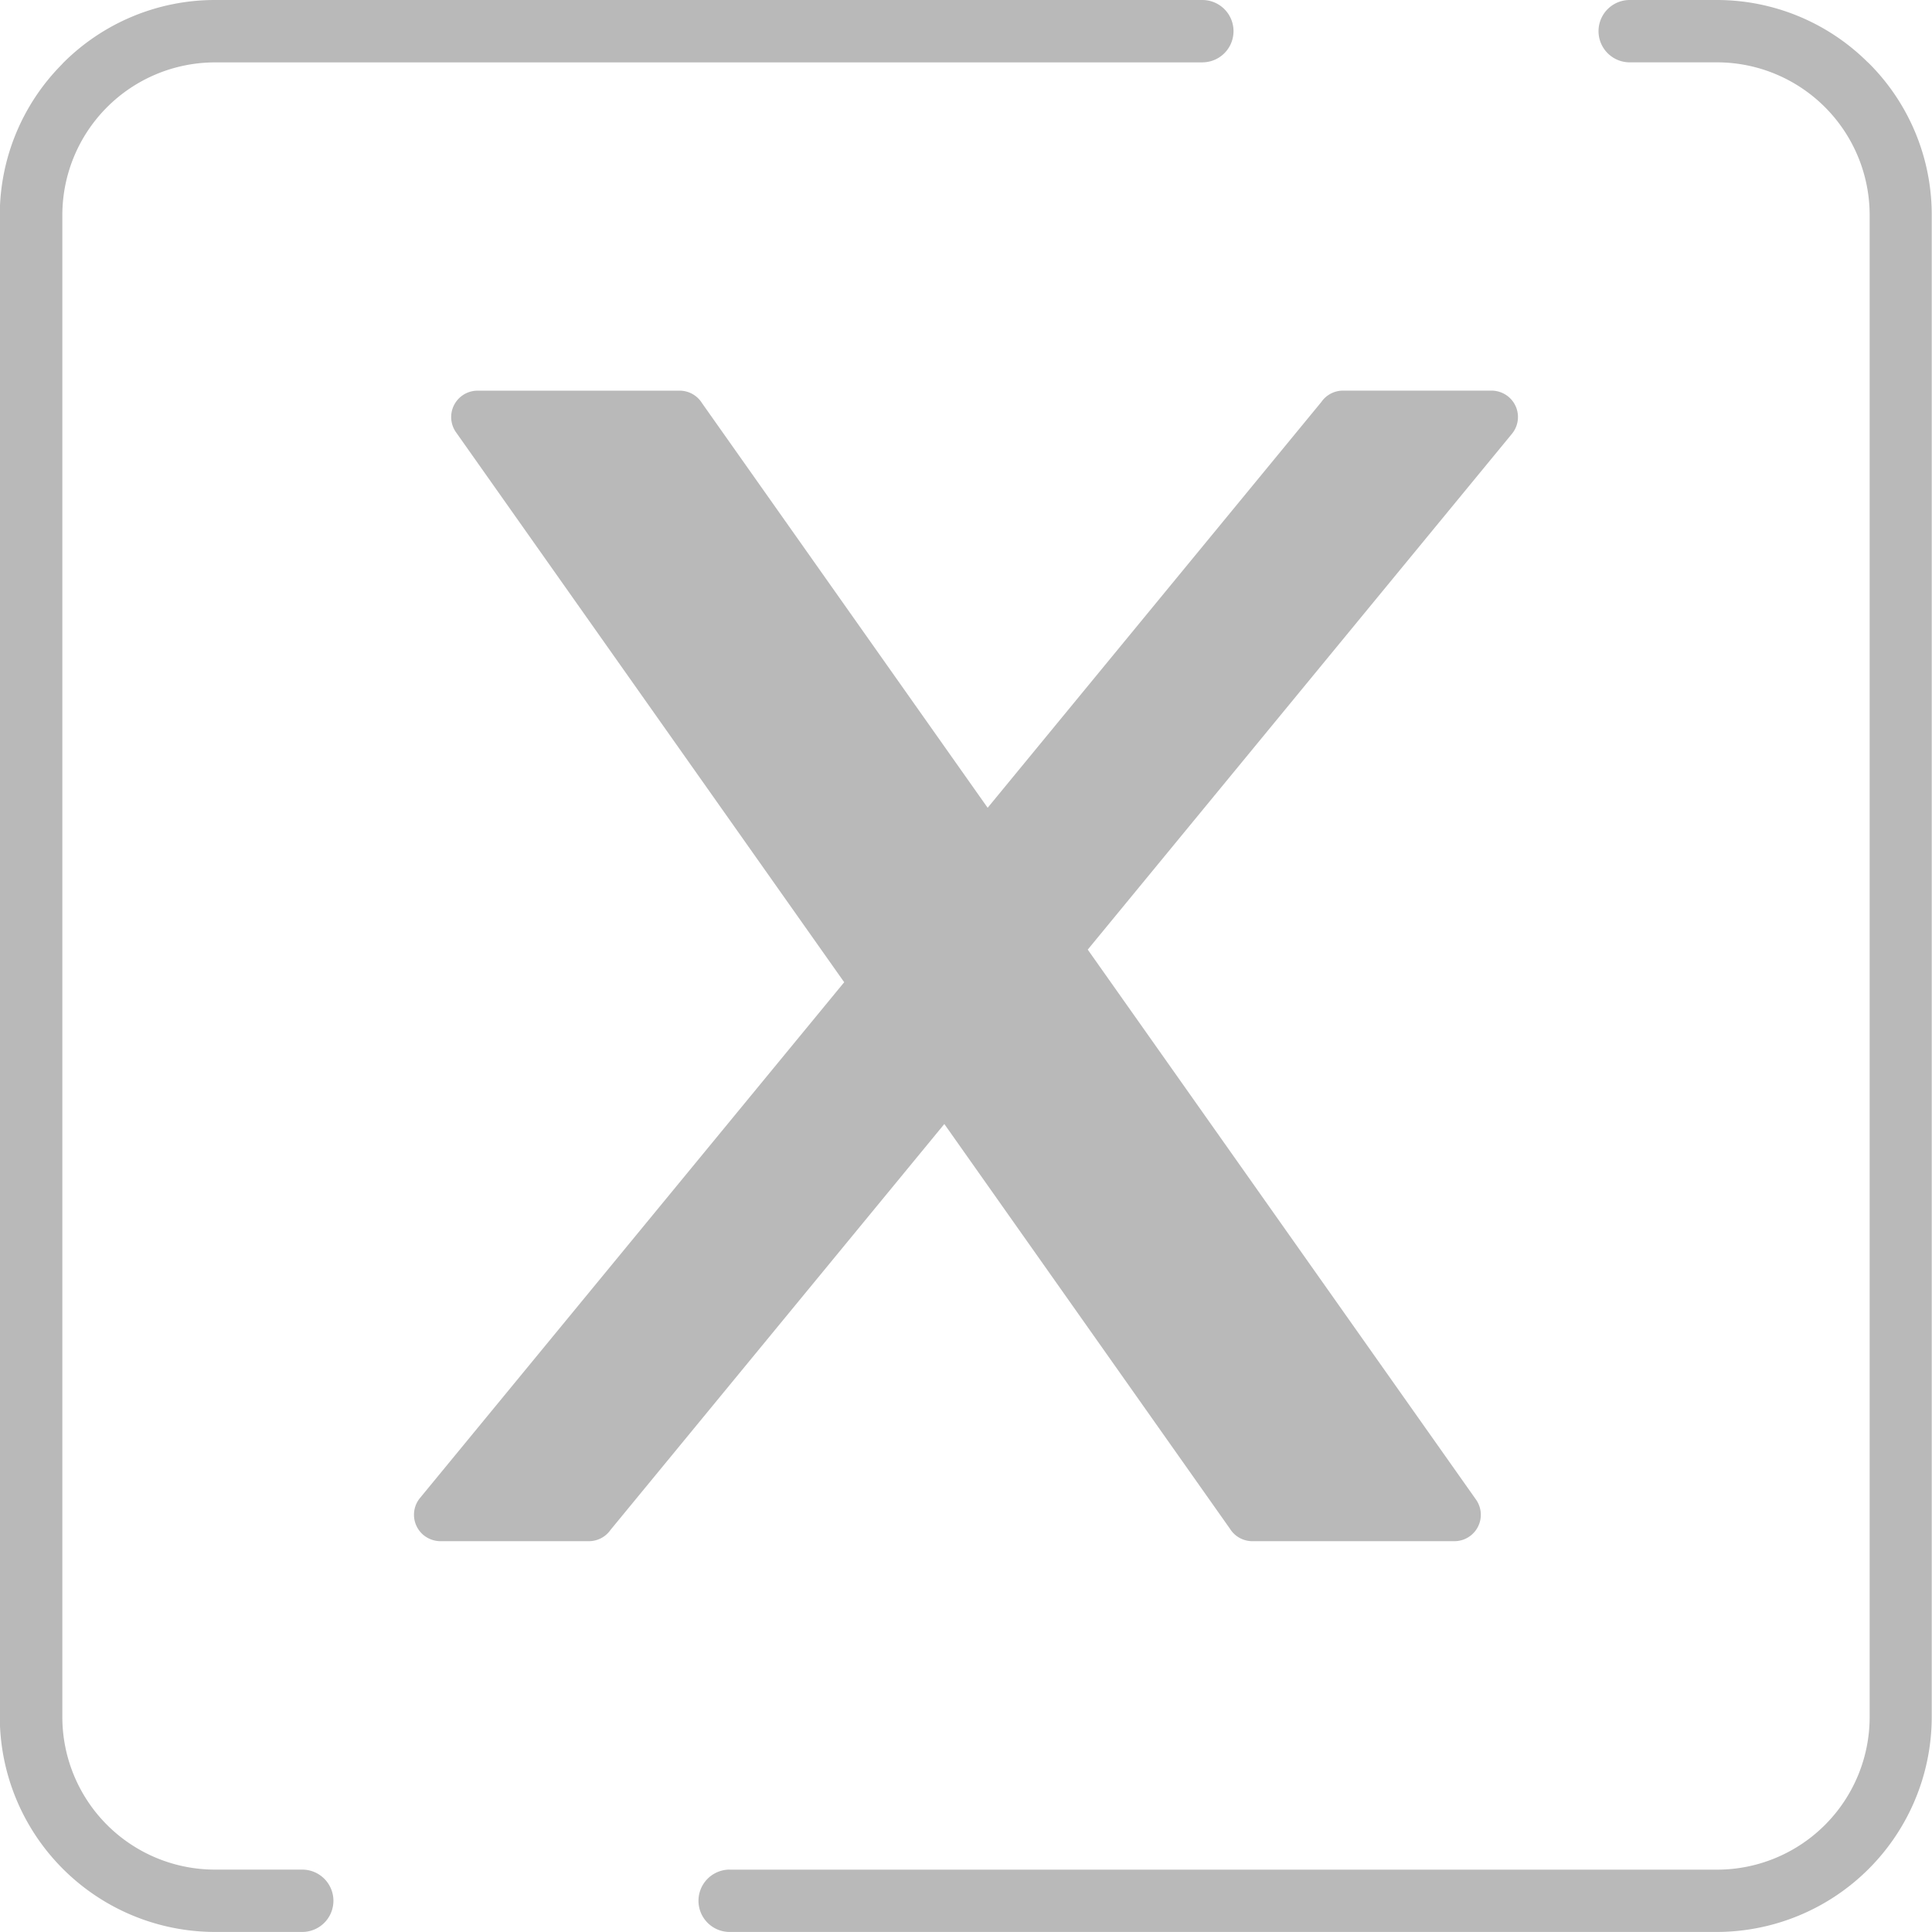 <svg xmlns="http://www.w3.org/2000/svg" width="36.601" height="36.6" viewBox="0 0 36.601 36.6">
  <g id="Group_43" data-name="Group 43" transform="translate(-170.504 -6990)">
    <g id="noun-twitter-6755467" transform="translate(170.504 6990)">
      <path id="Path_3" data-name="Path 3" d="M17.327,38.919a.59.59,0,0,0,0,1.181H36.039A4.078,4.078,0,0,0,40.1,36.034V7.568A4.056,4.056,0,0,0,38.911,4.7l-.035-.032A4.056,4.056,0,0,0,36.038,3.5h-1.66a.59.59,0,1,0,0,1.181h1.66a2.895,2.895,0,0,1,2.886,2.886V36.034a2.892,2.892,0,0,1-2.886,2.886H17.326ZM26.282,4.681a.59.59,0,1,0,0-1.181H7.572A4.062,4.062,0,0,0,4.7,4.693l-.032.035A4.056,4.056,0,0,0,3.5,7.566V36.032A4.081,4.081,0,0,0,7.572,40.1H9.23a.59.59,0,0,0,0-1.181H7.572a2.892,2.892,0,0,1-2.887-2.886V7.568A2.895,2.895,0,0,1,7.57,4.682H26.281Z" transform="translate(-3.504 -3.5)" fill="#b9b9b9"/>
    </g>
    <g id="noun-twitter-6755467-2" data-name="noun-twitter-6755467" transform="translate(168.888 6988.468)">
      <path id="Path_3-2" data-name="Path 3" d="M20.326,16.836l6.322-7.688a.5.5,0,0,1,.412-.216h2.817a.51.51,0,0,1,.316.116.5.5,0,0,1,.068.7l-8.038,9.774,7.356,10.42a.5.5,0,0,1-.408.787H25.342a.5.5,0,0,1-.426-.237l-5.41-7.666-6.322,7.687a.5.5,0,0,1-.412.216H9.955a.51.51,0,0,1-.316-.116.5.5,0,0,1-.068-.7l8.038-9.773L10.254,9.72a.5.5,0,0,1,.408-.787h3.828a.5.5,0,0,1,.426.237l5.412,7.667Z" transform="translate(0 0)" fill="#b9b9b9"/>
    </g>
  </g>
</svg>
